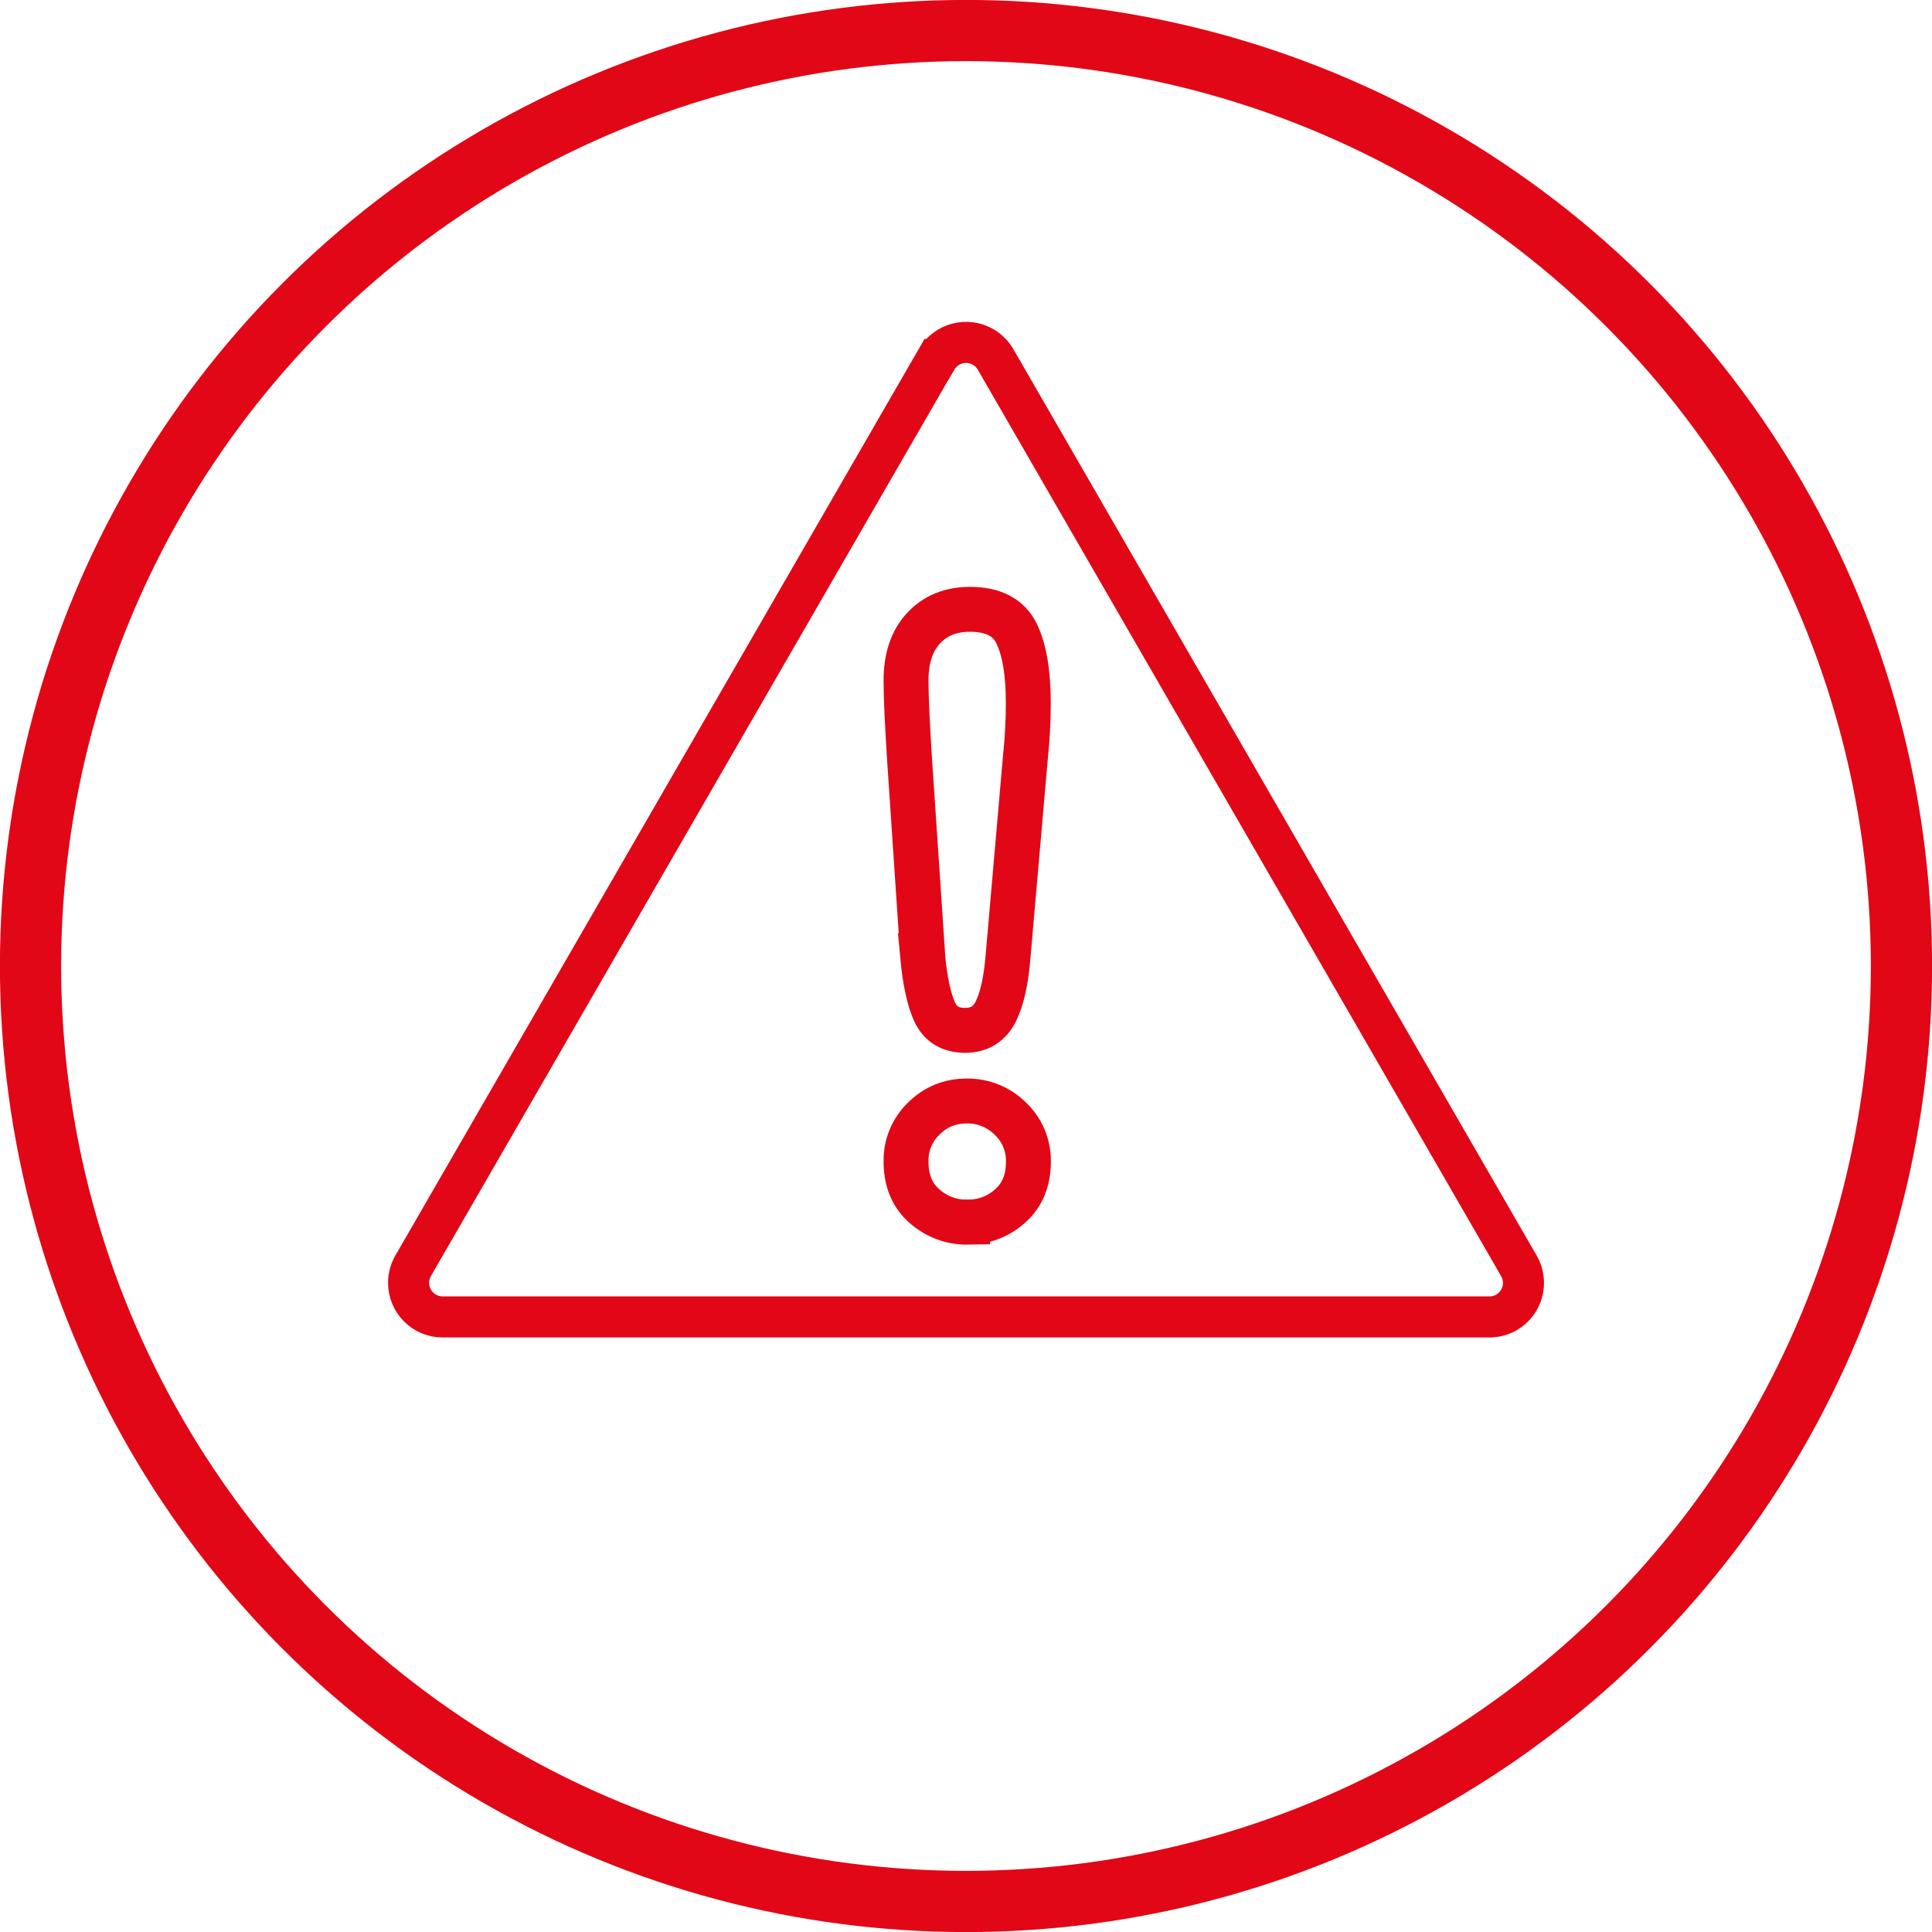 <svg width="1411.0" height="1411.0" preserveAspectRatio="xMinYMin meet" viewBox="0 0 1411 1411" xmlns="http://www.w3.org/2000/svg" version="1.0" fill-rule="evenodd" xmlns:xlink="http://www.w3.org/1999/xlink"><title>...</title><desc>...</desc><g id="group" transform="scale(1,-1) translate(0,-1411)" clip="0 0 1411 1411"><g transform=""><g transform=" matrix(1,0,0,-1,0,1411)"><g transform=""><circle cx="705.5" cy="705.5" r="683.2" style="stroke: rgb(88%,3%,9%); stroke-linecap: butt; stroke-width: 44.7; fill: none; fill-rule: evenodd;"/></g><g transform=""><g transform=""><path d="M 684 262.5 C 690.9 250.6 706.1 246.5 718 253.4 C 721.8 255.6 724.9 258.7 727.1 262.5 L 918.2 593.5 L 1109.3 924.5 C 1116.2 936.4 1112.1 951.6 1100.2 958.5 C 1096.4 960.7 1092.1 961.8 1087.8 961.8 L 323.3 961.8 C 309.6 961.8 298.4 950.7 298.4 936.9 C 298.4 932.5 299.6 928.2 301.7 924.5 L 492.8 593.5 L 683.9 262.5 Z " style="stroke: rgb(88%,3%,9%); stroke-linecap: butt; stroke-width: 30.0; fill: none; fill-rule: evenodd;"/></g><g transform=""><path d="M 673.9 698 L 664.4 556.4 C 662.6 528.8 661.7 509 661.7 497 C 661.7 480.6 666 467.9 674.6 458.7 C 683.2 449.5 694.5 445 708.4 445 C 725.3 445 736.7 450.9 742.4 462.6 C 748.1 474.3 751 491.2 751 513.3 C 751 526.5 750.3 539.7 748.9 552.9 L 736.2 698.7 C 734.8 716 731.9 729.3 727.3 738.6 C 722.7 747.9 715.3 752.5 704.8 752.5 C 694.1 752.5 686.7 748 682.6 739 C 678.5 730 675.5 716.4 673.8 698 Z M 706.7 892.6 C 695.1 892.8 683.9 888.6 675.2 880.9 C 666.2 873.1 661.7 862.2 661.7 848.2 C 661.5 836.5 666.1 825.2 674.6 817 C 683.2 808.4 693.7 804.1 706.1 804.1 C 718 803.9 729.5 808.6 737.9 817 C 746.5 825.1 751.2 836.4 751.1 848.2 C 751.1 862 746.7 872.8 737.8 880.7 C 729.3 888.4 718.2 892.7 706.7 892.5 Z " style="stroke: rgb(88%,3%,9%); stroke-linecap: butt; stroke-width: 32.8; fill: none; fill-rule: evenodd;"/></g></g></g></g></g></svg>